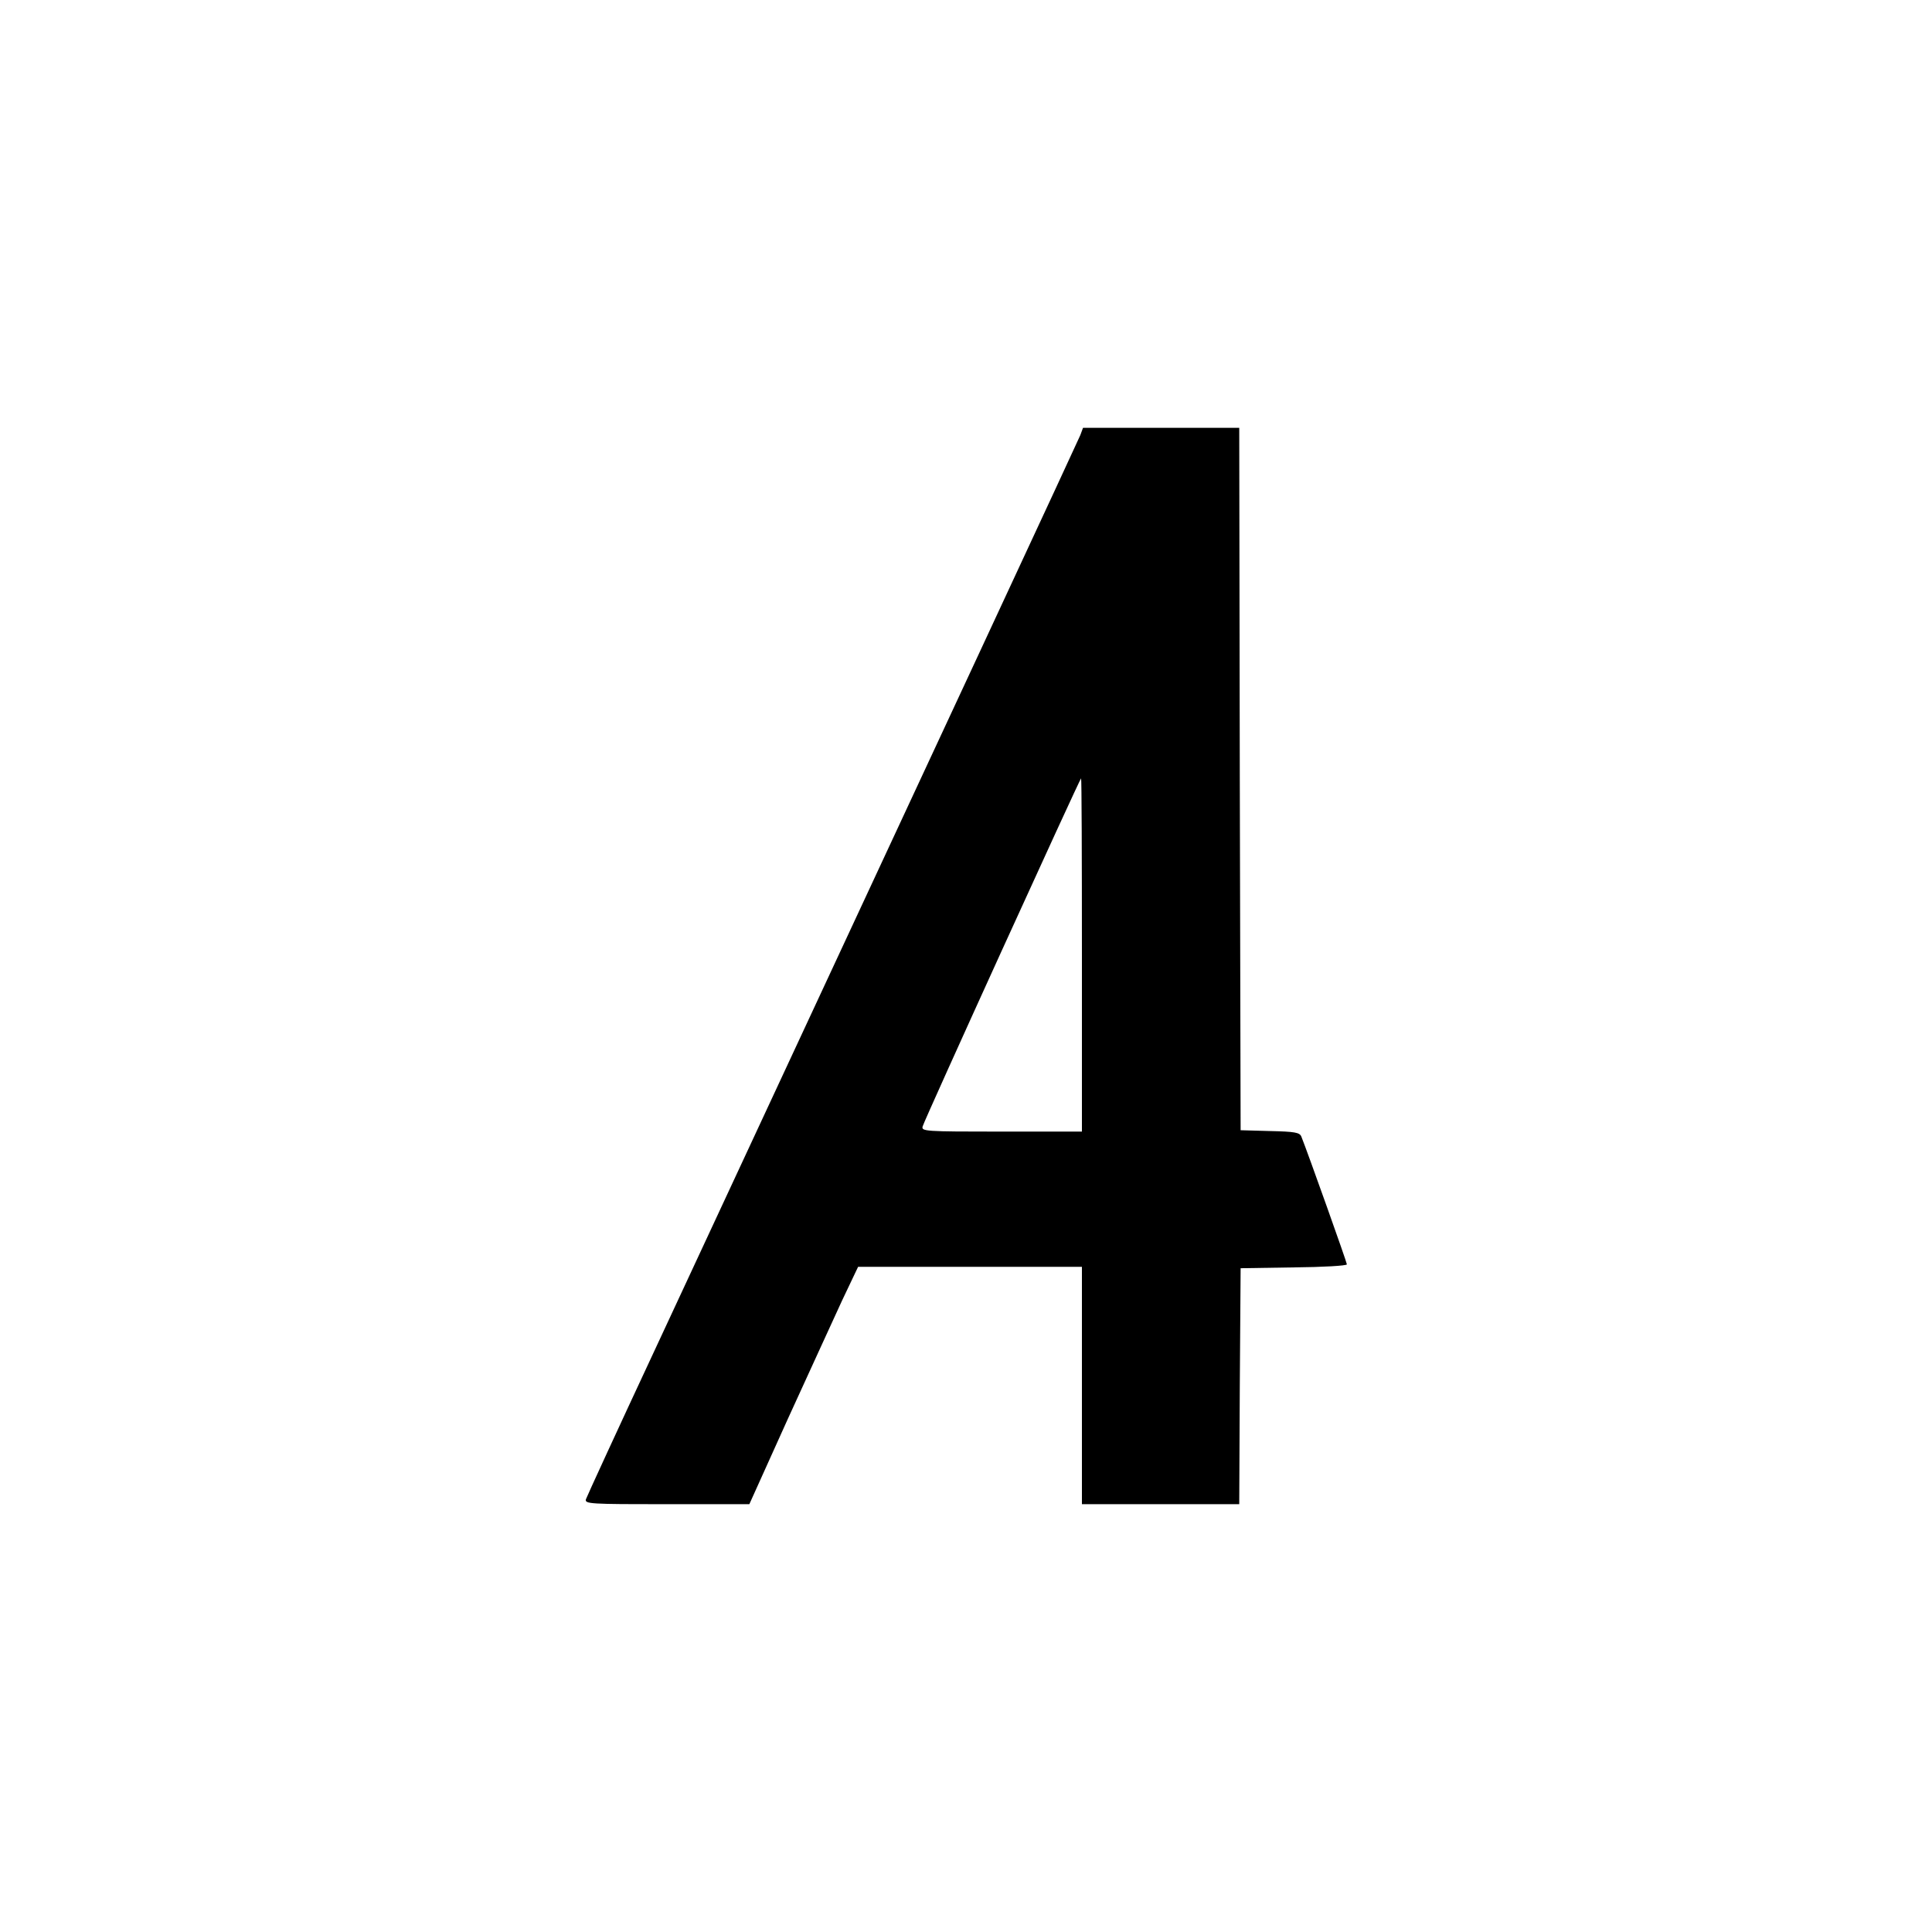 <?xml version="1.0" standalone="no"?>
<!DOCTYPE svg PUBLIC "-//W3C//DTD SVG 20010904//EN"
 "http://www.w3.org/TR/2001/REC-SVG-20010904/DTD/svg10.dtd">
<svg version="1.0" xmlns="http://www.w3.org/2000/svg"
 width="700pt" height="700pt" viewBox="0 0 700 700"
 preserveAspectRatio="xMidYMid meet">
<g transform="translate(0,700) scale(0.1,-0.1)"
fill="#000000" stroke="none">
<path d="M3914 5423 c-10 -24 -454 -979 -1541 -3313 -135 -289 -247 -533 -250
-542 -5 -17 14 -18 293 -18 l299 0 139 308 c77 169 166 362 197 430 l58 122
405 0 406 0 0 -430 0 -430 285 0 285 0 2 428 3 427 193 3 c105 1 192 6 192 11
0 7 -141 403 -165 463 -6 15 -24 18 -113 20 l-107 3 -3 1273 -2 1272 -283 0
-283 0 -10 -27z m6 -1883 l0 -640 -291 0 c-280 0 -291 1 -286 19 5 21 570
1261 574 1261 2 0 3 -288 3 -640z"/>
</g>
</svg>

